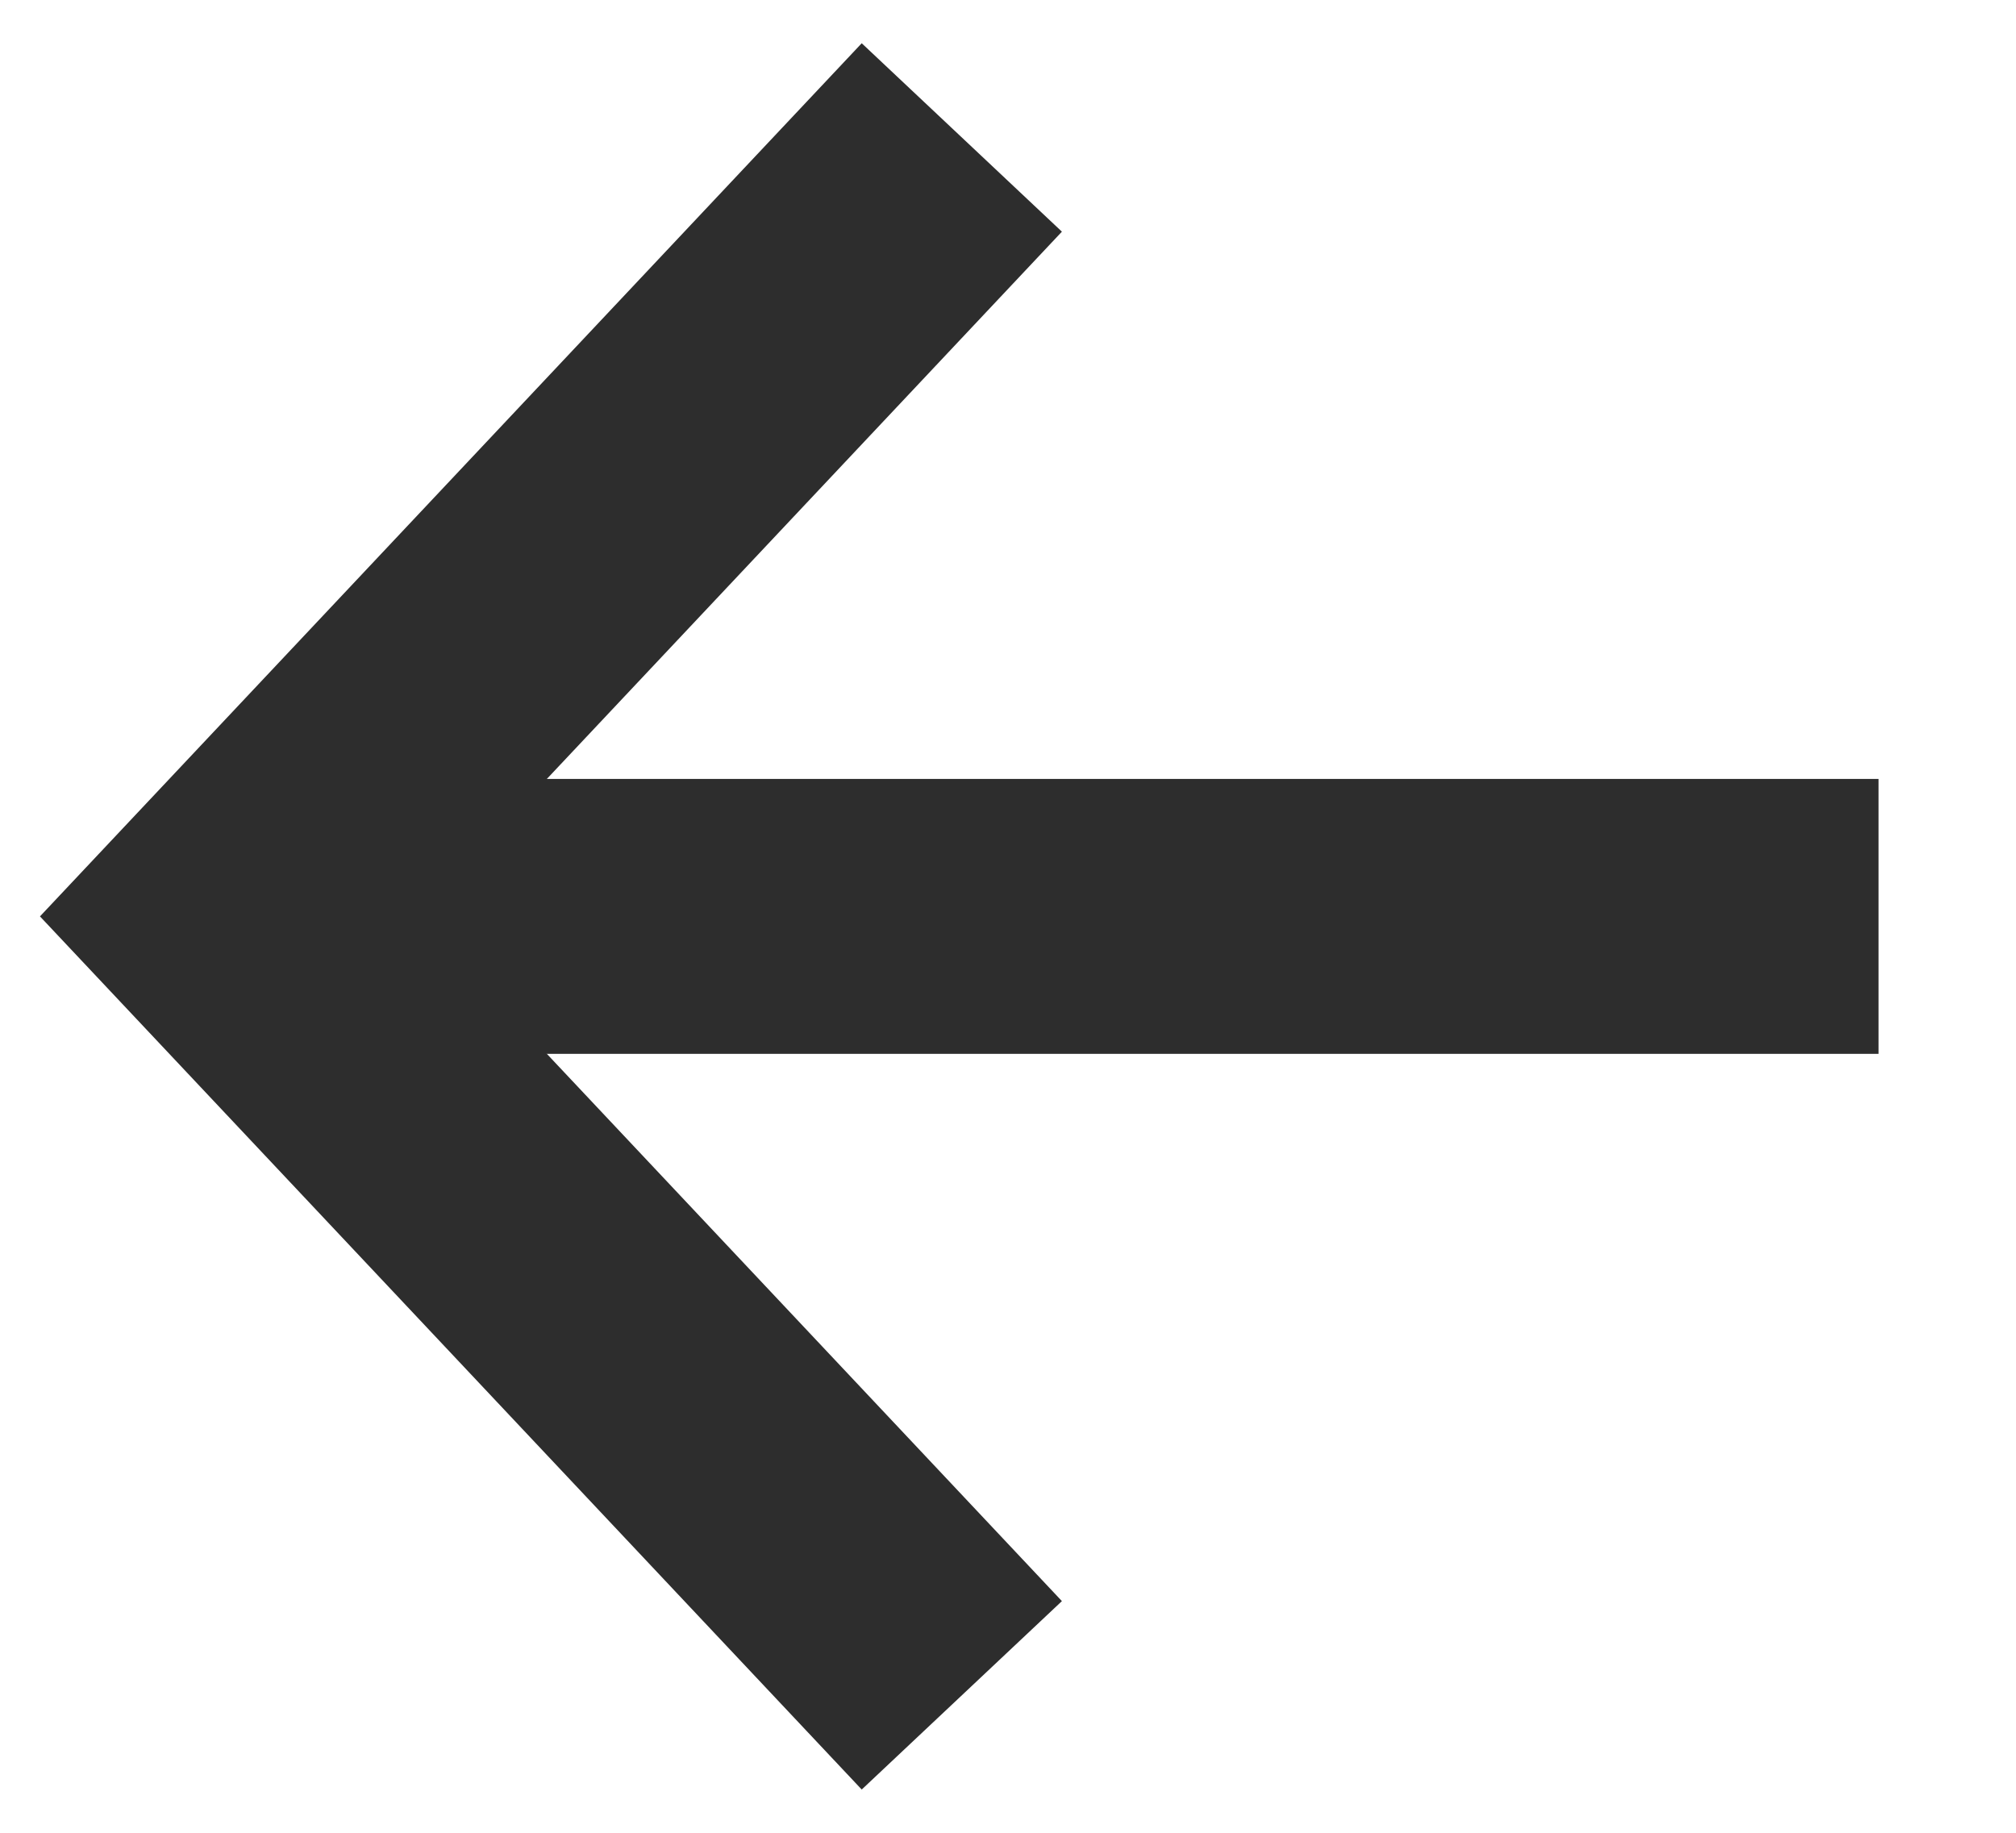 <?xml version="1.0" encoding="UTF-8"?>
<svg width="22px" height="20px" viewBox="0 0 22 20" version="1.1" xmlns="http://www.w3.org/2000/svg" xmlns:xlink="http://www.w3.org/1999/xlink">
    <title>Group 3</title>
    <g id="Symbols" stroke="none" stroke-width="1" fill="none" fill-rule="evenodd">
        <g id="icon/-arrow/-block-filled/-white" transform="translate(-8, -10)" stroke="#2D2D2D" stroke-width="3">
            <g id="Group-3" transform="translate(19.5, 20) scale(-1, 1) translate(-19.5, -20) translate(10, 11)">
                <line x1="0.5" y1="9" x2="17.5" y2="9" id="Path"></line>
                <polyline id="Path-2" points="10.504 0.5 18.504 9 10.504 17.5"></polyline>
            </g>
        </g>
    </g>
</svg>
